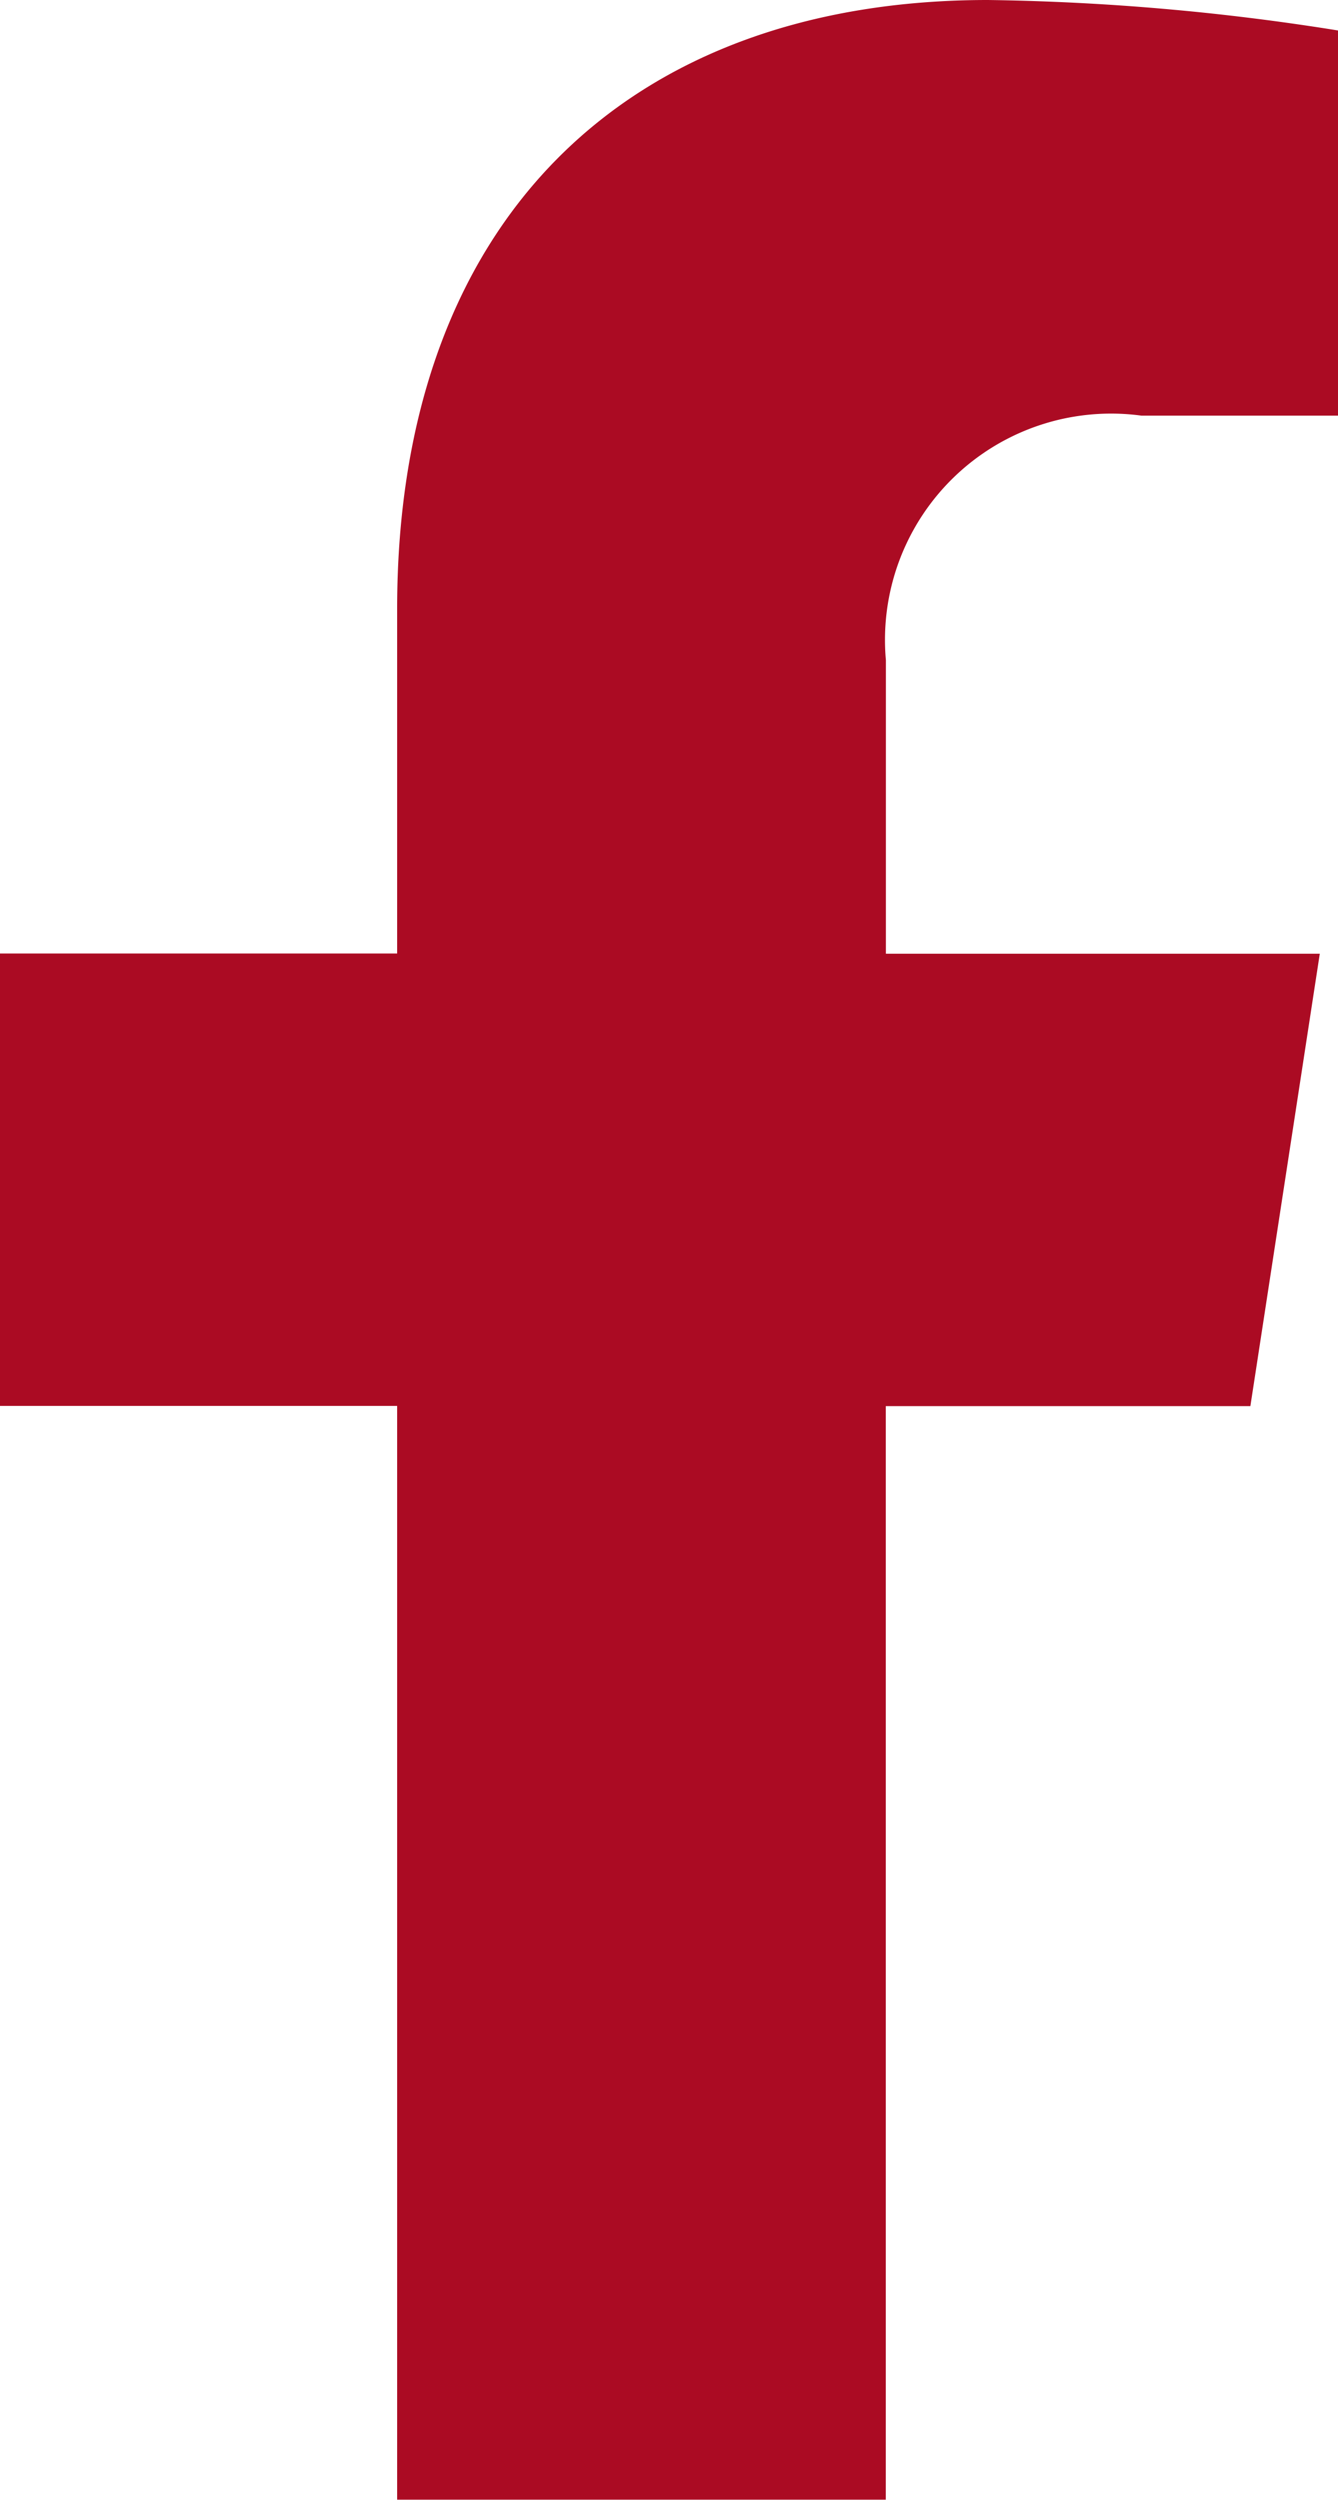 <?xml version="1.0" encoding="UTF-8"?>
<svg xmlns="http://www.w3.org/2000/svg" width="12.048" height="22.495" viewBox="0 0 12.048 22.495">
  <path id="Icon_awesome-facebook-f" data-name="Icon awesome-facebook-f" d="M12.868,12.653l.625-4.071H9.586V5.94a2.036,2.036,0,0,1,2.3-2.2h1.776V.275A21.657,21.657,0,0,0,10.505,0c-3.217,0-5.32,1.95-5.32,5.48v3.1H1.609v4.071H5.185v9.842h4.4V12.653Z" transform="translate(-1.609)" fill="#ab0b23"></path>
</svg>
